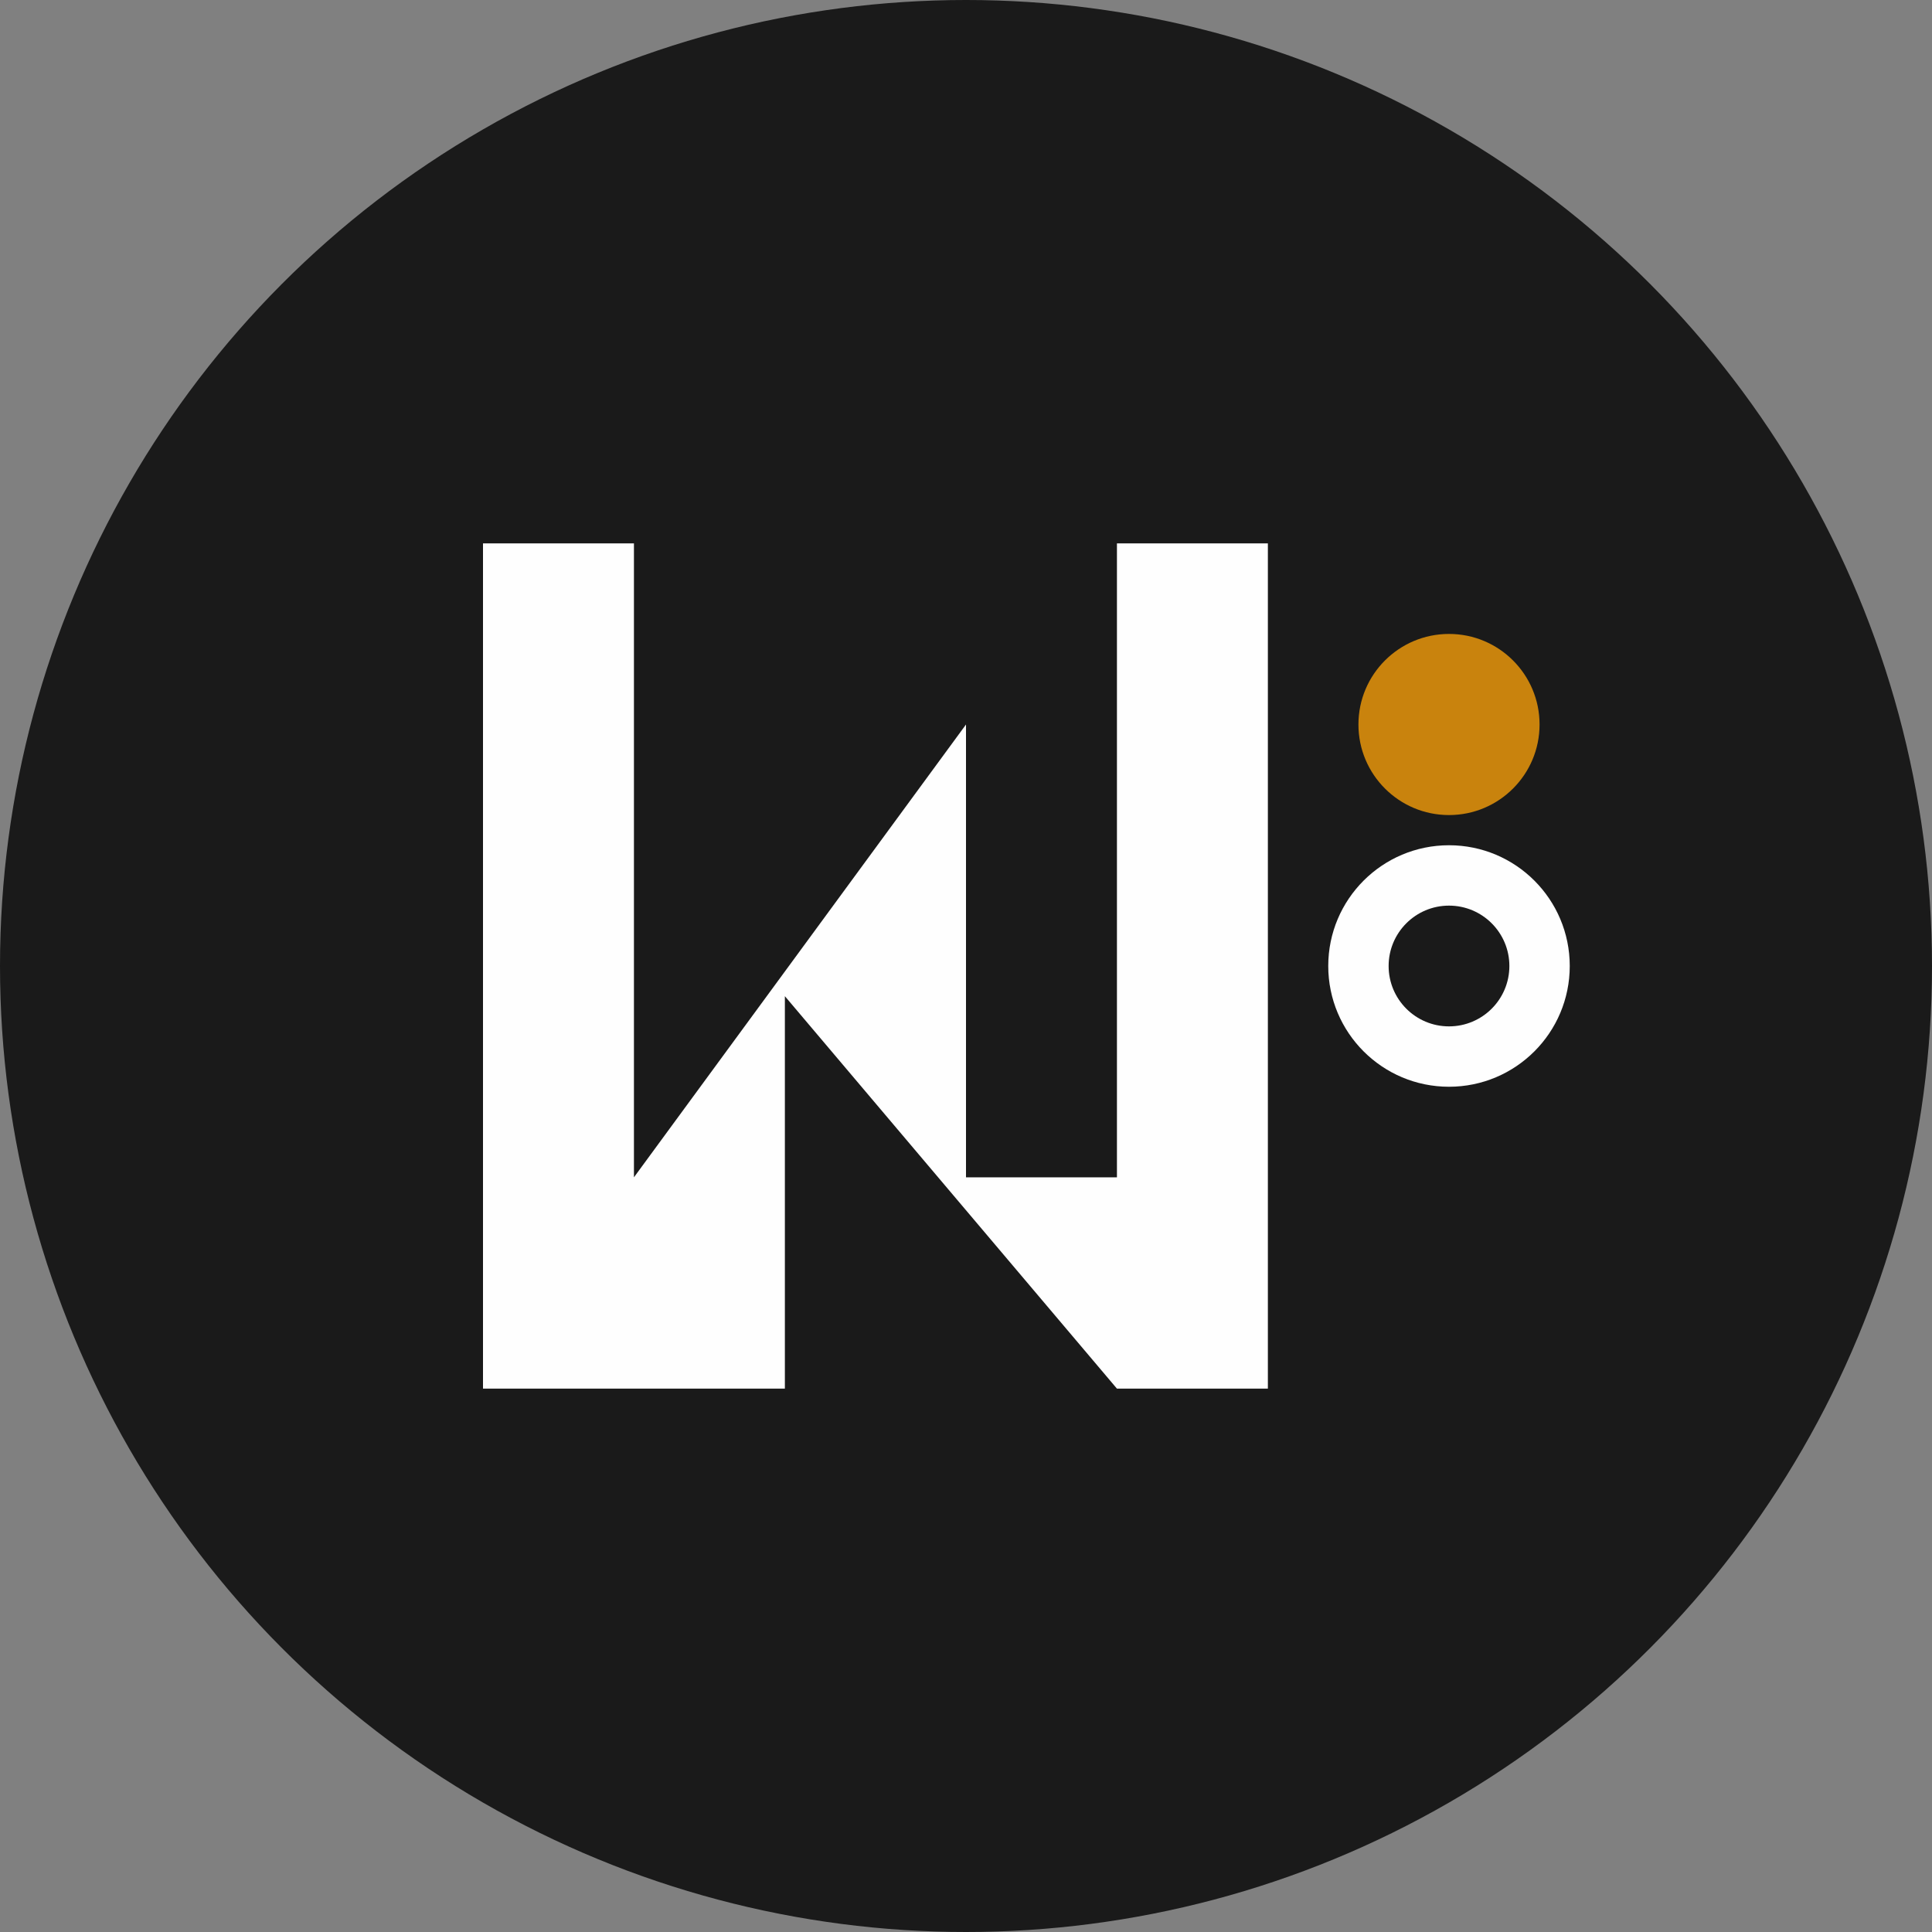 <svg width="32" height="32" viewBox="0 0 32 32" fill="none" xmlns="http://www.w3.org/2000/svg">
  <rect x="0" y="0" width="32" height="32" fill="#808080" stroke="none"/>
  <!-- Background circle -->
  <circle cx="16" cy="16" r="16" fill="#1A1A1A"/>
  
  <!-- Letter N -->
  <path d="M8 9h2.5v10.5L16 12v7.5h2.5V9H21v14h-2.5L13 16.5V23H8V9z" fill="#FEFEFE"/>
  
  <!-- Accent dot for the "ō" -->
  <circle cx="24" cy="12" r="1.5" fill="#F59E0B" opacity="0.8"/>
  <circle cx="24" cy="16" r="2" fill="#FEFEFE"/>
  <circle cx="24" cy="16" r="1" fill="#1A1A1A"/>
</svg>